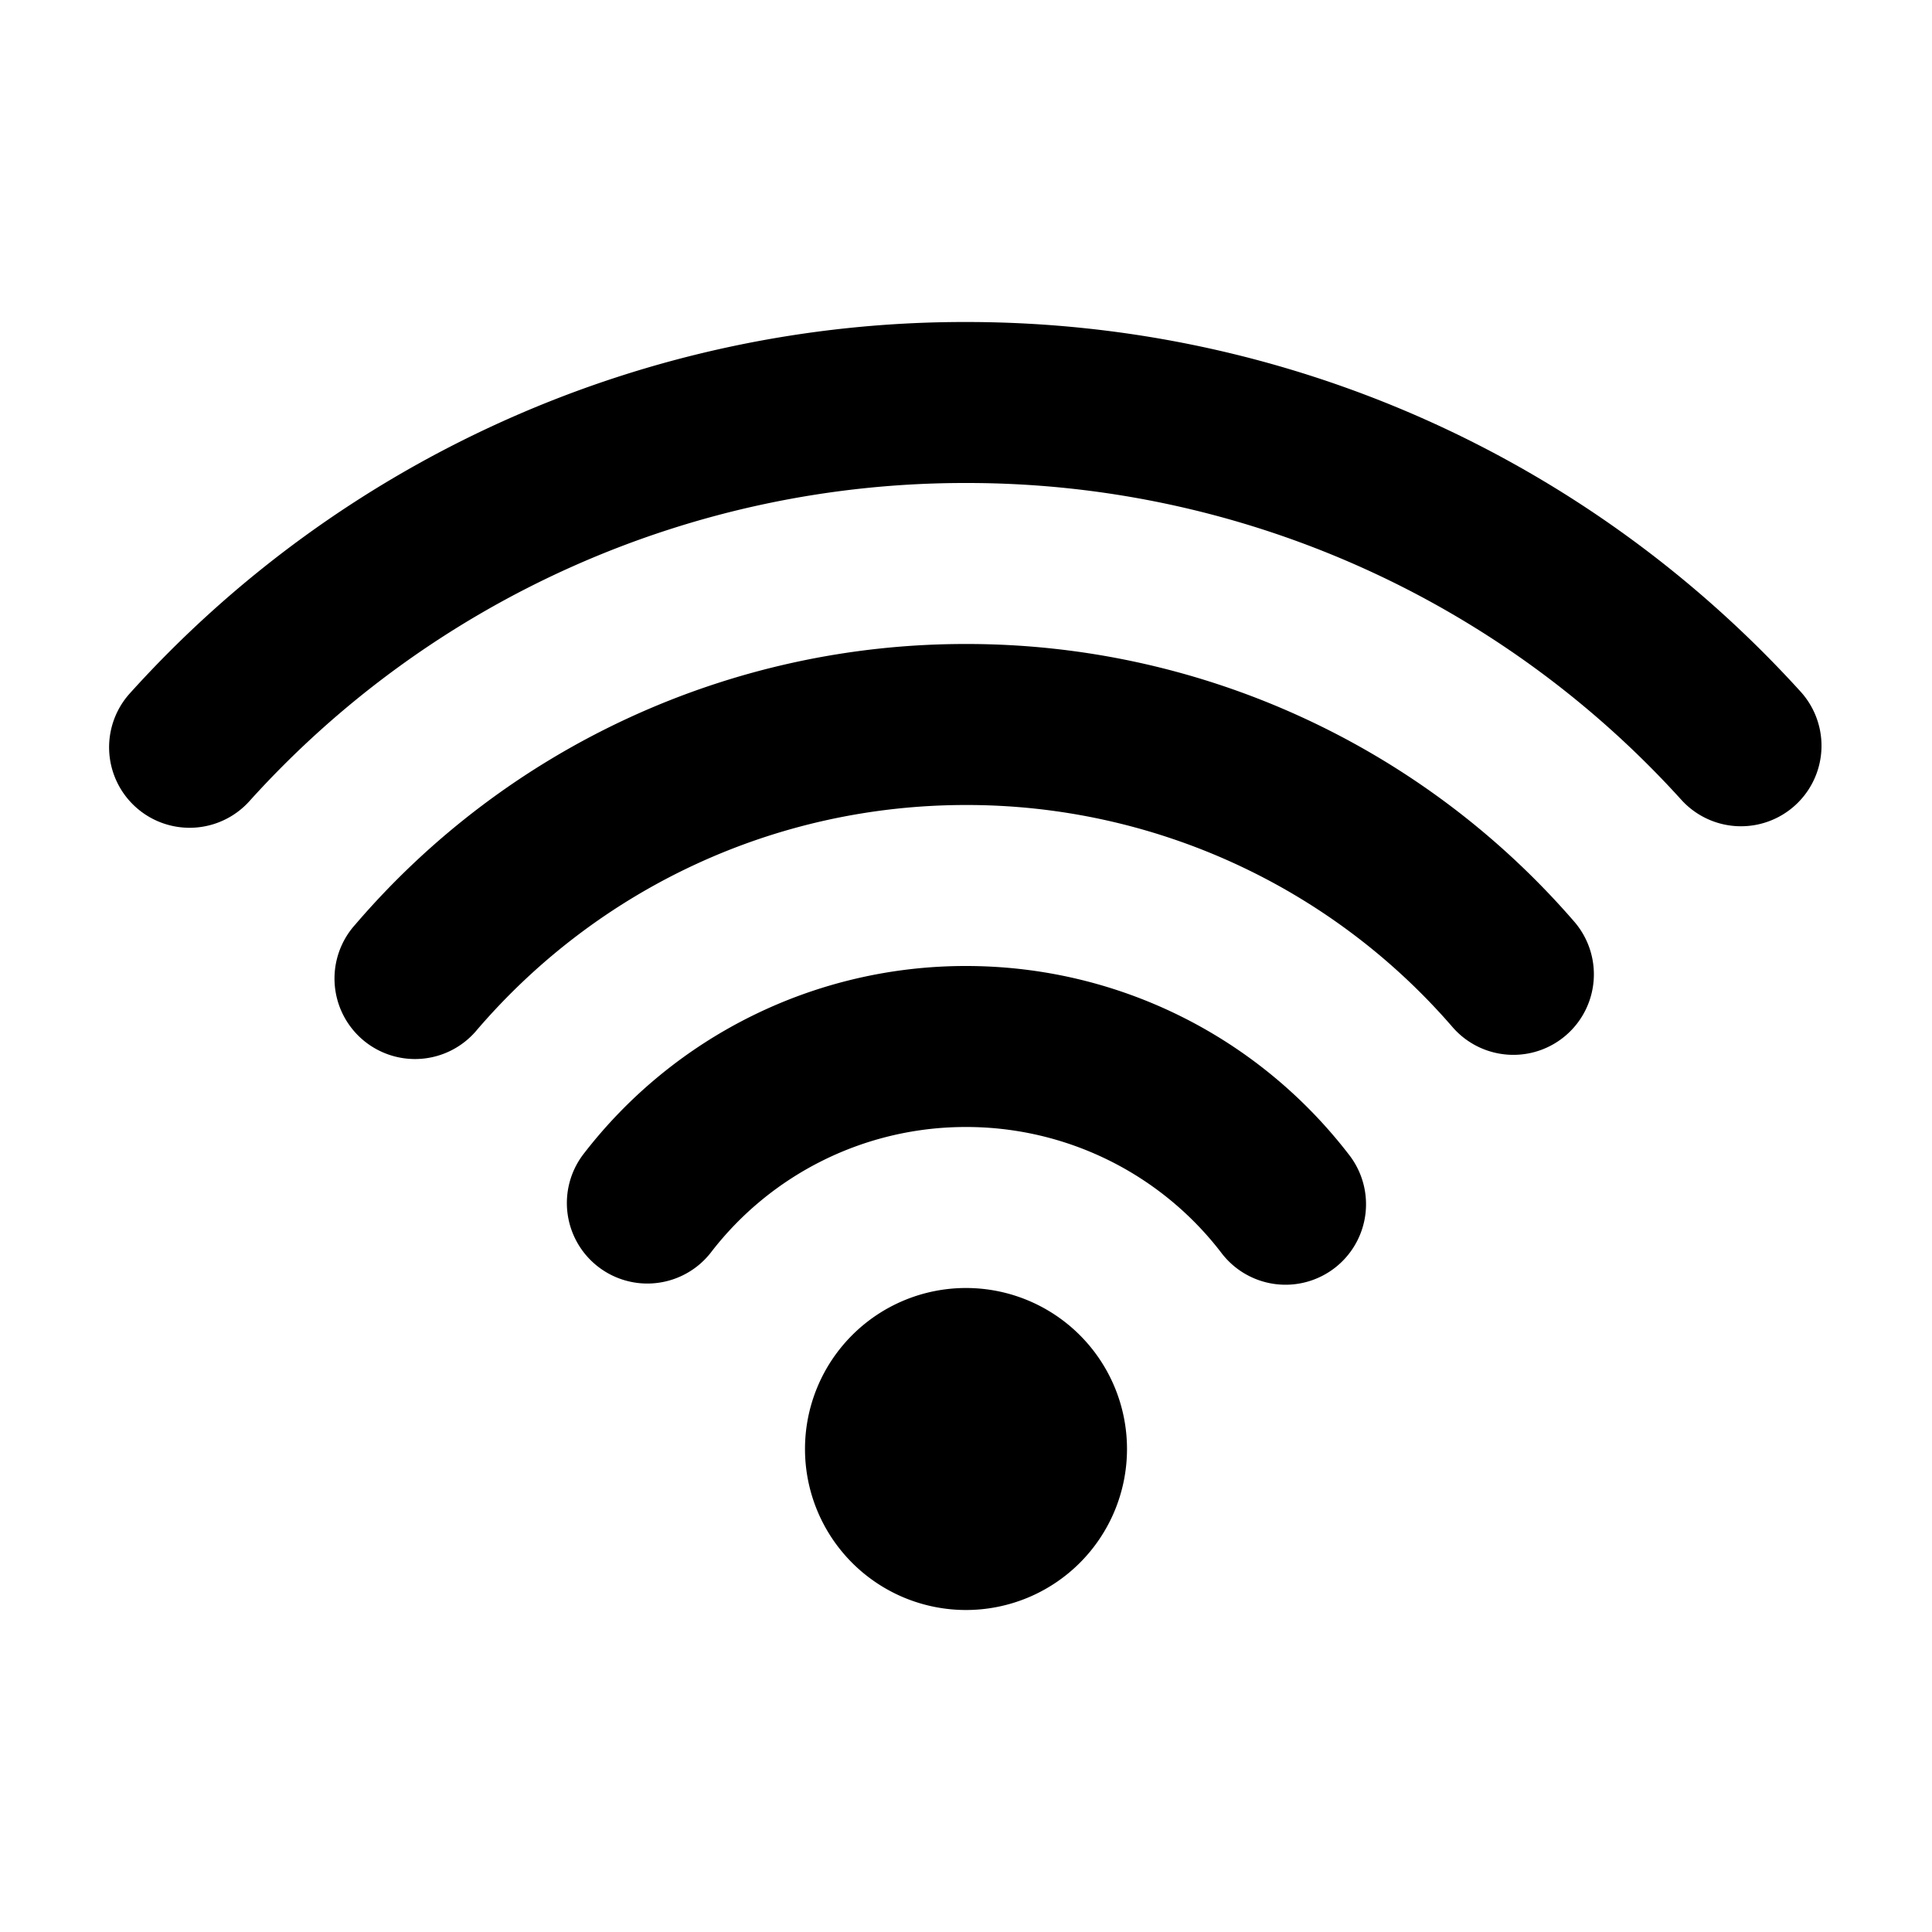 <svg width="48" height="48" xmlns="http://www.w3.org/2000/svg"><path d="M24 40a4 4 0 110-8 4 4 0 010 8zm9.5-11.331a2 2 0 11-3.165 2.445A7.982 7.982 0 0024 28a7.982 7.982 0 00-6.346 3.128 2 2 0 01-3.17-2.439A11.981 11.981 0 0124 24c3.764 0 7.244 1.747 9.5 4.669zm5.61-5.773a2 2 0 01-3.022 2.622A15.955 15.955 0 0024 20c-4.727 0-9.116 2.06-12.14 5.576a2 2 0 11-3.032-2.607A19.955 19.955 0 0124 16a19.954 19.954 0 0115.11 6.896zm5.625-5.713a2 2 0 01-2.961 2.69A23.928 23.928 0 0024 12a23.93 23.93 0 00-17.822 7.925 2 2 0 01-2.969-2.68A27.929 27.929 0 0124 8c8 0 15.462 3.376 20.735 9.183z" fill="#000" fill-rule="evenodd"/></svg>